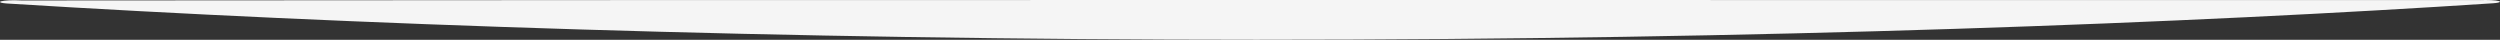 <?xml version="1.0" encoding="UTF-8"?>
<svg xmlns="http://www.w3.org/2000/svg" width="1760" height="28" viewBox="0 0 1760 28" fill="none">
  <rect x="0" y="0" width="1760" height="28" fill="#333333" stroke="none"/>
  <g clip-path="url(#clip0_1_4)">
    <path d="M4.444 2.416C4.432 2.417 4.421 2.419 4.414 2.42C4.407 2.422 4.403 2.424 4.404 2.427C4.979 2.459 5.587 2.497 6.172 2.533L6.259 2.54C241.236 17.128 551.137 28 884.53 28C1244.65 28 1544.15 16.127 1755.33 2.282L1755.3 2.276C1756.64 2.186 1757.79 2.041 1758.62 1.858C1759.45 1.675 1759.93 1.461 1760 1.24C1760 0.555 1755.39 9.00355e-07 1749.71 9.00355e-07C1748.57 0.002 1747.45 0.027 1746.36 0.074C1746.36 0.072 1746.33 0.067 1746.32 0.063C1337.5 0.074 1209.77 9.00355e-07 884.53 9.00355e-07C561.992 0 303 0.074 15.271 0.325C13.704 0.218 12.004 0.162 10.284 0.162C4.588 0.162 -5.54e-08 0.718 0 1.4C0.061 1.614 0.506 1.822 1.288 2.001C2.07 2.18 3.159 2.323 4.44 2.417" fill="#F5F5F5"></path>
  </g>
  <defs>
    <clipPath id="clip0_1_4">
      <rect width="1760" height="28" fill="white" transform="matrix(1 0 0 -1 0 28)"></rect>
    </clipPath>
  </defs>
</svg>
